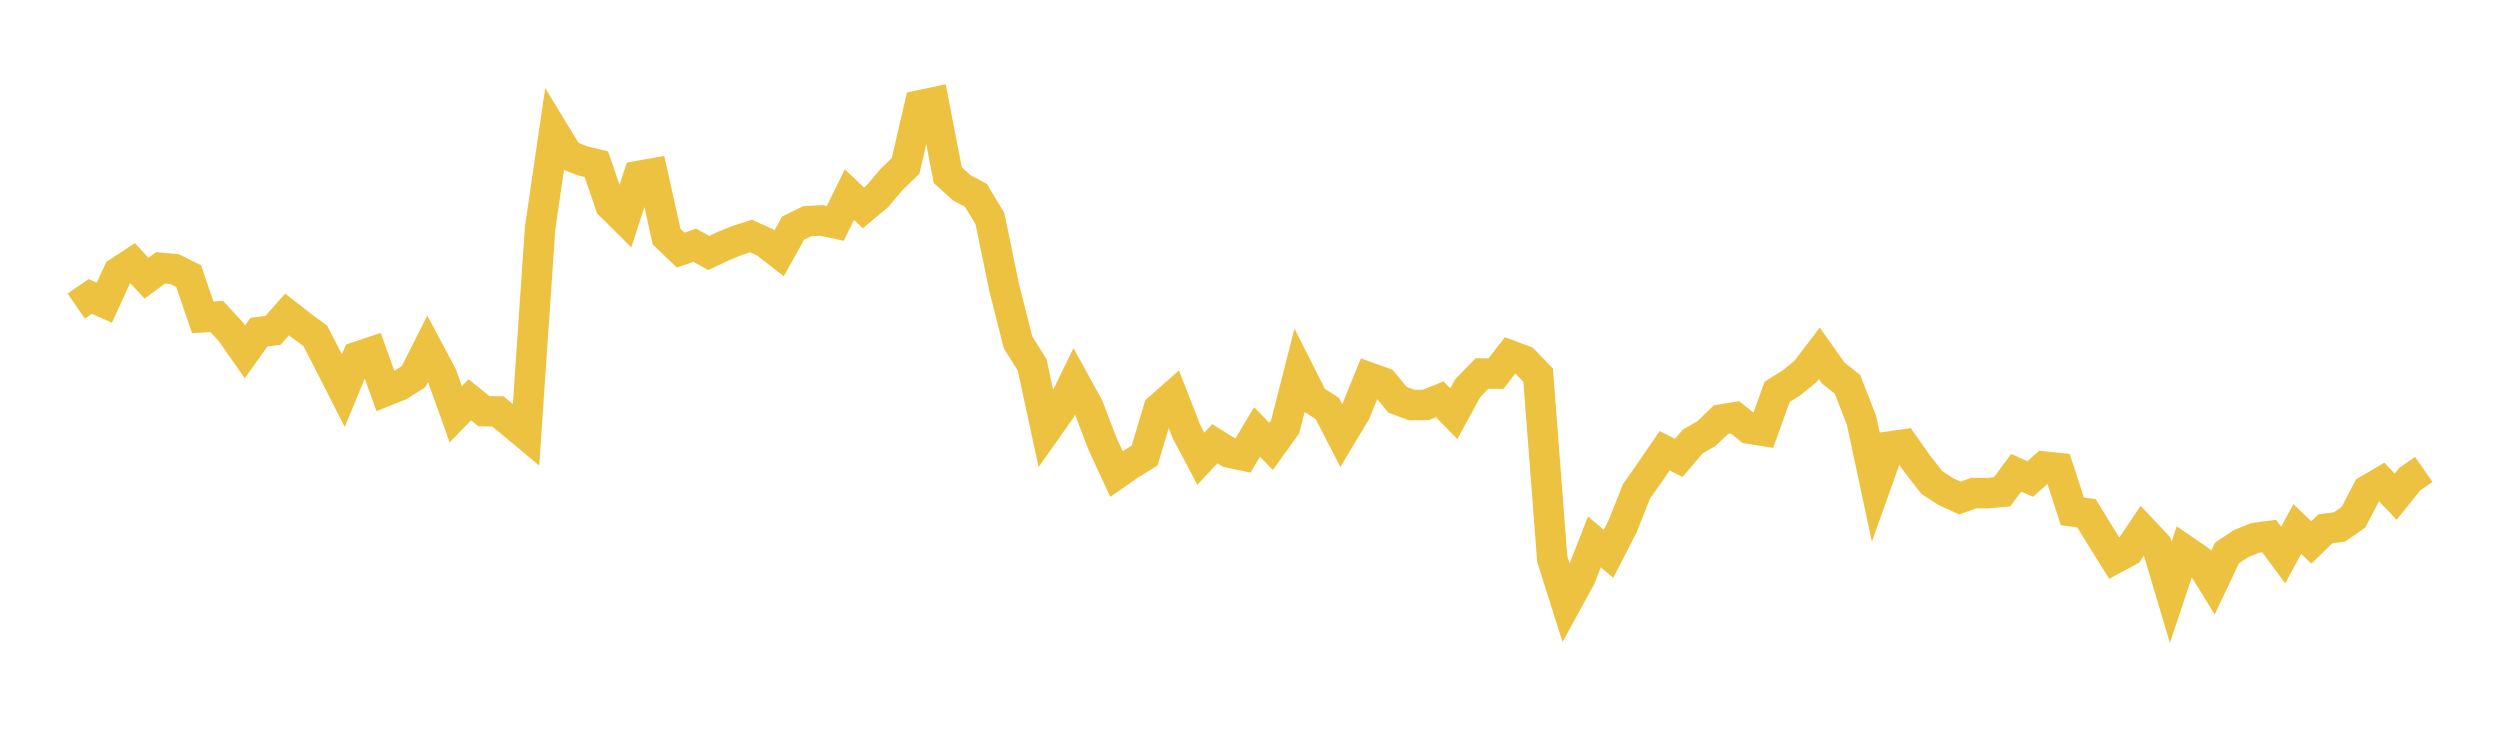 <svg width="164" height="48" xmlns="http://www.w3.org/2000/svg" xmlns:xlink="http://www.w3.org/1999/xlink"><path fill="none" stroke="rgb(237,194,64)" stroke-width="2" d="M5,20.079L5.922,19.447L6.844,19.856L7.766,17.853L8.689,17.248L9.611,18.253L10.533,17.571L11.455,17.655L12.377,18.115L13.299,20.813L14.222,20.764L15.144,21.764L16.066,23.082L16.988,21.785L17.91,21.672L18.832,20.626L19.754,21.348L20.677,22.025L21.599,23.808L22.521,25.622L23.443,23.406L24.365,23.095L25.287,25.659L26.21,25.291L27.132,24.703L28.054,22.871L28.976,24.603L29.898,27.173L30.82,26.227L31.743,26.97L32.665,26.992L33.587,27.751L34.509,28.52L35.431,14.958L36.353,8.666L37.275,10.183L38.198,10.545L39.12,10.773L40.042,13.456L40.964,14.372L41.886,11.545L42.808,11.381L43.731,15.525L44.653,16.407L45.575,16.088L46.497,16.592L47.419,16.157L48.341,15.782L49.263,15.48L50.186,15.899L51.108,16.617L52.03,14.962L52.952,14.511L53.874,14.458L54.796,14.656L55.719,12.765L56.641,13.639L57.563,12.866L58.485,11.774L59.407,10.883L60.329,6.911L61.251,6.715L62.174,11.491L63.096,12.32L64.018,12.812L64.94,14.334L65.862,18.811L66.784,22.466L67.707,23.93L68.629,28.202L69.551,26.898L70.473,25.008L71.395,26.684L72.317,29.097L73.24,31.094L74.162,30.453L75.084,29.89L76.006,26.81L76.928,25.997L77.85,28.351L78.772,30.095L79.695,29.107L80.617,29.683L81.539,29.878L82.461,28.338L83.383,29.282L84.305,28L85.228,24.386L86.15,26.206L87.072,26.798L87.994,28.582L88.916,27.042L89.838,24.774L90.76,25.106L91.683,26.233L92.605,26.568L93.527,26.563L94.449,26.195L95.371,27.139L96.293,25.449L97.216,24.503L98.138,24.507L99.06,23.311L99.982,23.655L100.904,24.612L101.826,36.666L102.749,39.581L103.671,37.9L104.593,35.547L105.515,36.33L106.437,34.535L107.359,32.222L108.281,30.915L109.204,29.566L110.126,30.041L111.048,28.958L111.97,28.425L112.892,27.526L113.814,27.375L114.737,28.116L115.659,28.262L116.581,25.701L117.503,25.128L118.425,24.382L119.347,23.175L120.269,24.476L121.192,25.207L122.114,27.567L123.036,31.882L123.958,29.292L124.88,29.161L125.802,30.468L126.725,31.648L127.647,32.252L128.569,32.669L129.491,32.344L130.413,32.351L131.335,32.263L132.257,31.015L133.18,31.419L134.102,30.608L135.024,30.704L135.946,33.542L136.868,33.667L137.79,35.163L138.713,36.644L139.635,36.147L140.557,34.776L141.479,35.758L142.401,38.859L143.323,36.1L144.246,36.731L145.168,38.219L146.09,36.27L147.012,35.664L147.934,35.285L148.856,35.167L149.778,36.41L150.701,34.7L151.623,35.585L152.545,34.688L153.467,34.571L154.389,33.929L155.311,32.156L156.234,31.614L157.156,32.583L158.078,31.433L159,30.793"></path></svg>